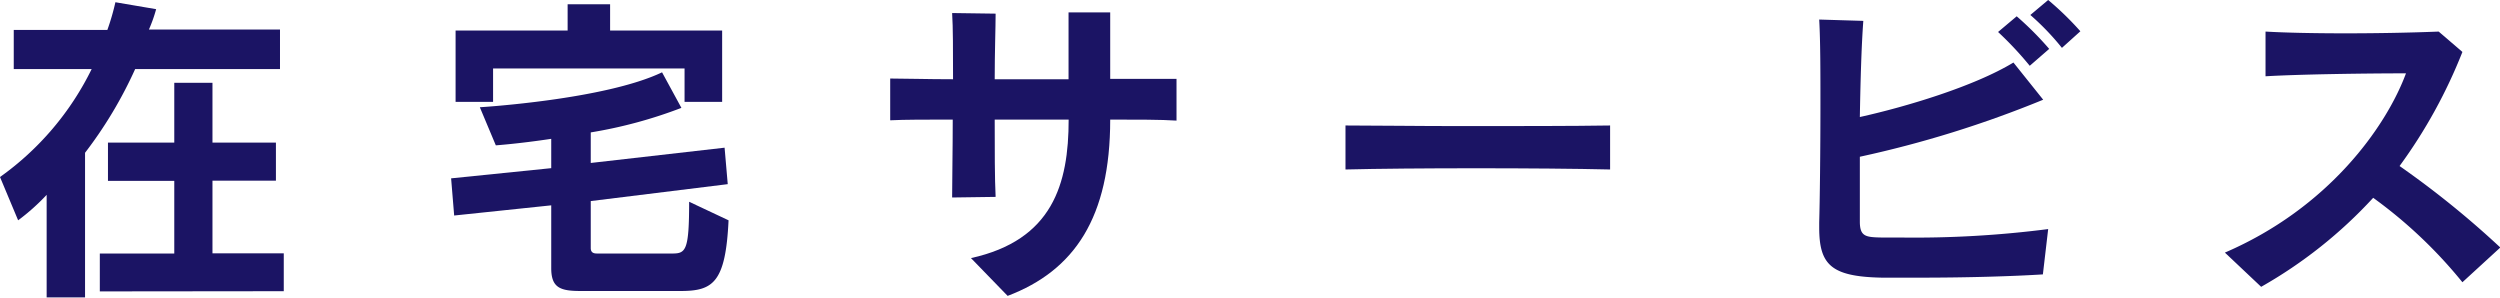 <svg xmlns="http://www.w3.org/2000/svg" viewBox="0 0 245.45 29.21"><defs><style>.cls-1{fill:#1b1464;}</style></defs><g id="レイヤー_2" data-name="レイヤー 2"><g id="design"><path class="cls-1" d="M13.27,6.78A41.61,41.61,0,0,1,8.35,15v14.2H4.58V19.13a20.83,20.83,0,0,1-2.8,2.5L0,17.38A28.27,28.27,0,0,0,9,6.78H1.35V2.94h9.19A22.68,22.68,0,0,0,11.33.22l4,.68a14.23,14.23,0,0,1-.71,2H27.49V6.78ZM9.8,28.61V24.89h7.31V17.76H10.6V14h6.51V8.13h3.75V14h6.23v3.74H20.86v7.13h7v3.72Z"/><path class="cls-1" d="M66.81,28.57H57c-2,0-2.88-.32-2.88-2.24V20.16l-9.53,1-.3-3.65,9.83-1V13.63c-3.17.48-5.44.64-5.44.64l-1.57-3.74S59.38,9.79,65,7.1l1.9,3.49A45,45,0,0,1,58,13v3l13.14-1.5.31,3.58L58,19.74v4.61c0,.51.36.54.64.54H66c1.33,0,1.66-.28,1.66-5.08l3.87,1.82C71.24,27.77,70,28.57,66.81,28.57ZM67.21,10V6.72H48.41V10H44.73V3h11V.42H59.9V3h11v7Z"/><path class="cls-1" d="M109,11.74c0,9.6-3.5,14.82-10.07,17.31l-3.6-3.71c8-1.76,9.59-7.26,9.59-13.6H97.66c0,2.88,0,5.8.09,7.59l-4.27.06c0-1.76.06-4.64.06-7.65-2.55,0-4.76,0-6.14.07V7.71c1.47,0,3.65.07,6.17.07,0-2.69,0-5.16-.09-6.5l4.27.06c0,1.35-.09,3.75-.09,6.44h7.25c0-2.18,0-4.36,0-6.56H109C109,3.36,109,5.54,109,7.74c2.61,0,4.92,0,6.51,0v4.1C114,11.74,111.66,11.74,109,11.74Z"/><path class="cls-1" d="M132.1,16.64V12.32c2.85,0,7.06.06,11.45.06,5.32,0,10.88,0,14.53-.06v4.32C151.45,16.48,138.33,16.48,132.1,16.64Z"/><path class="cls-1" d="M200.57,26.94c-3,.19-7.47.32-11.95.32-1.29,0-2.61,0-3.87,0-5-.1-6.14-1.28-6.14-4.93v-.48c.06-2.08.12-6.91.12-11.61,0-3.11,0-6.18-.12-8.32l4.33.13c-.19,2.59-.28,6-.34,9.44,4.51-1,11.21-3,15.08-5.35l2.92,3.65a106.9,106.9,0,0,1-18,5.6c0,2.43,0,4.67,0,6.37,0,1.47.58,1.53,2.15,1.56h1.81a102.75,102.75,0,0,0,14.53-.83ZM199.28,6.46a33.36,33.36,0,0,0-3.11-3.32L198,1.6a31.09,31.09,0,0,1,3.19,3.2Zm3.16-1.76a25.31,25.31,0,0,0-3.1-3.23L201.09,0a29.66,29.66,0,0,1,3.16,3.07Z"/><path class="cls-1" d="M241.76,27.71A45.91,45.91,0,0,0,233,19.42a45.17,45.17,0,0,1-11,8.74l-3.56-3.36c10.17-4.38,15.82-12.32,17.78-17.6-4.11,0-10.65.1-13.79.29l0-4.39c4,.23,11.24.23,17,0l2.33,2a50.09,50.09,0,0,1-6.17,11.2,90.51,90.51,0,0,1,9.89,8Z"/></g></g></svg>